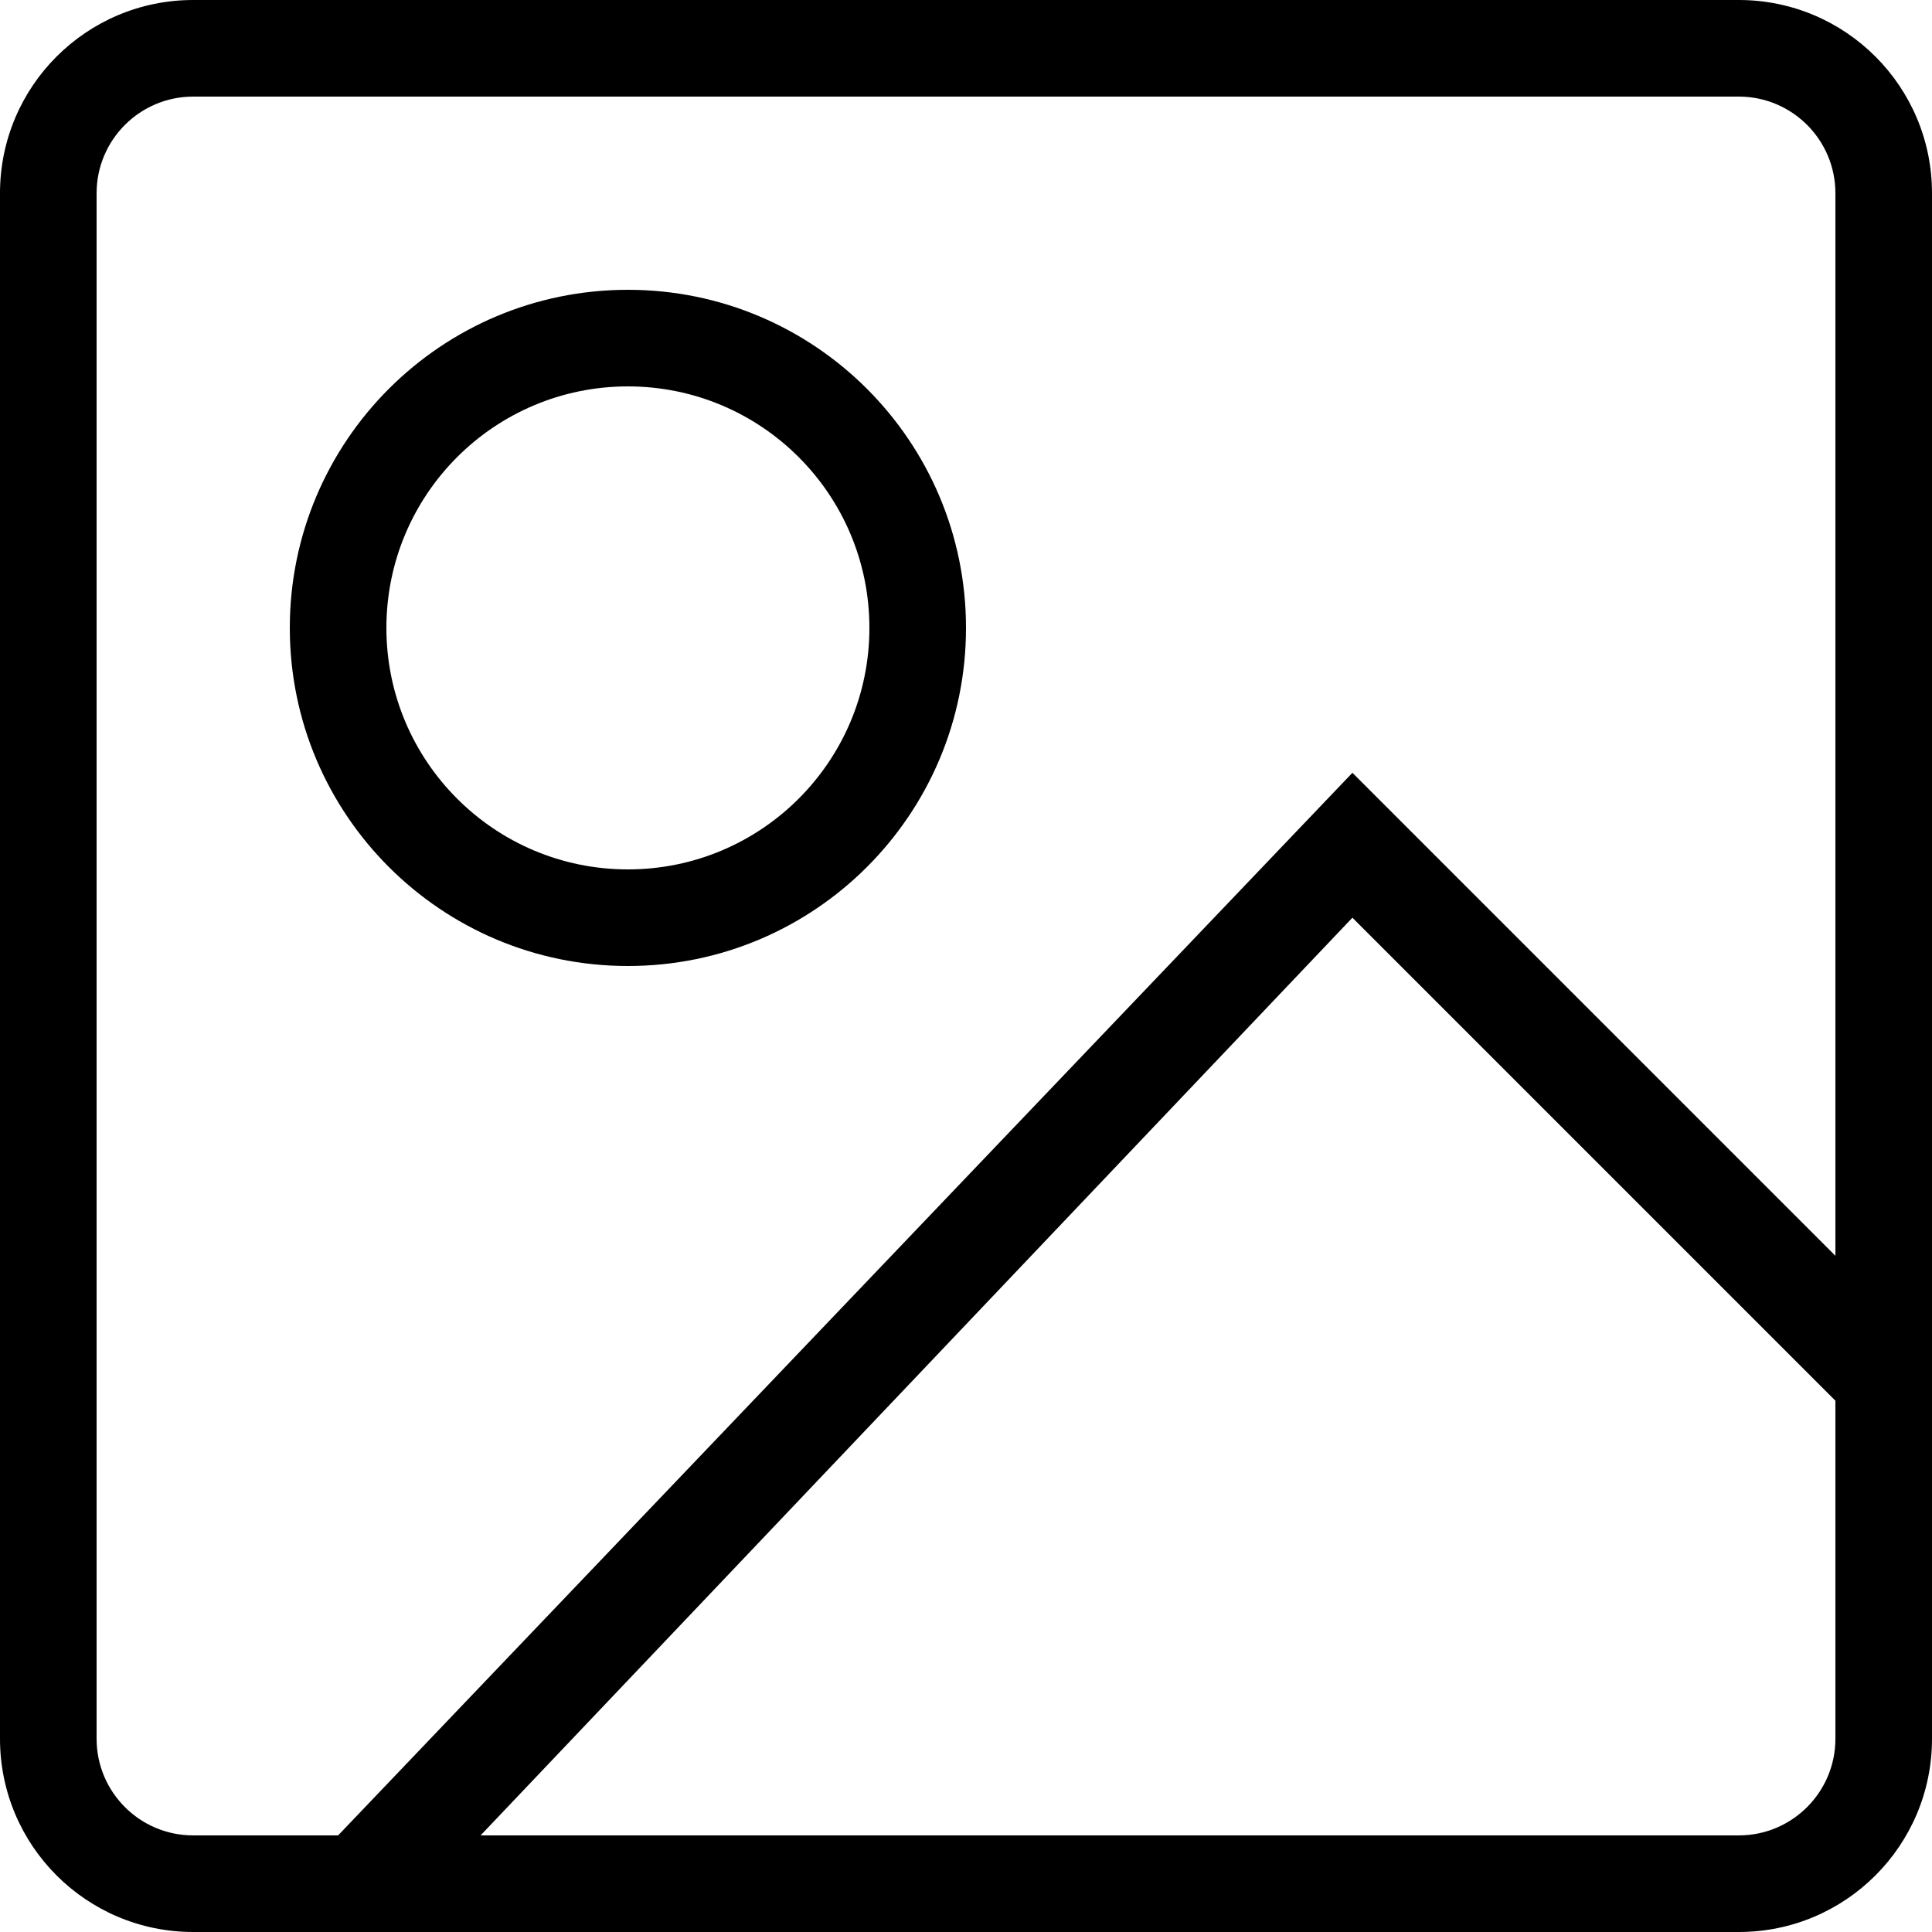 <svg width="20" height="20" viewBox="0 0 20 20" fill="none" xmlns="http://www.w3.org/2000/svg">
<path fill-rule="evenodd" clip-rule="evenodd" d="M6.5 3C8.433 3 10 4.567 10 6.5C10 8.433 8.433 10 6.5 10C4.567 10 3 8.433 3 6.5C3 4.567 4.567 3 6.5 3ZM6.5 4C5.119 4 4 5.119 4 6.5C4 7.881 5.119 9 6.5 9C7.881 9 9 7.881 9 6.5C9 5.119 7.881 4 6.5 4Z" fill="black"/>
<path fill-rule="evenodd" clip-rule="evenodd" d="M20 2C20 0.895 19.105 0 18 0H2C0.895 0 0 0.895 0 2V18C0 19.105 0.895 20 2 20H18C19.105 20 20 19.105 20 18V2ZM2 1H18C18.552 1 19 1.448 19 2V13L14 8L3.5 19H2C1.448 19 1 18.552 1 18V2C1 1.448 1.448 1 2 1ZM14 9.5L19 14.5V18C19 18.552 18.552 19 18 19H4.975L14 9.5Z" fill="black"/>
</svg>
